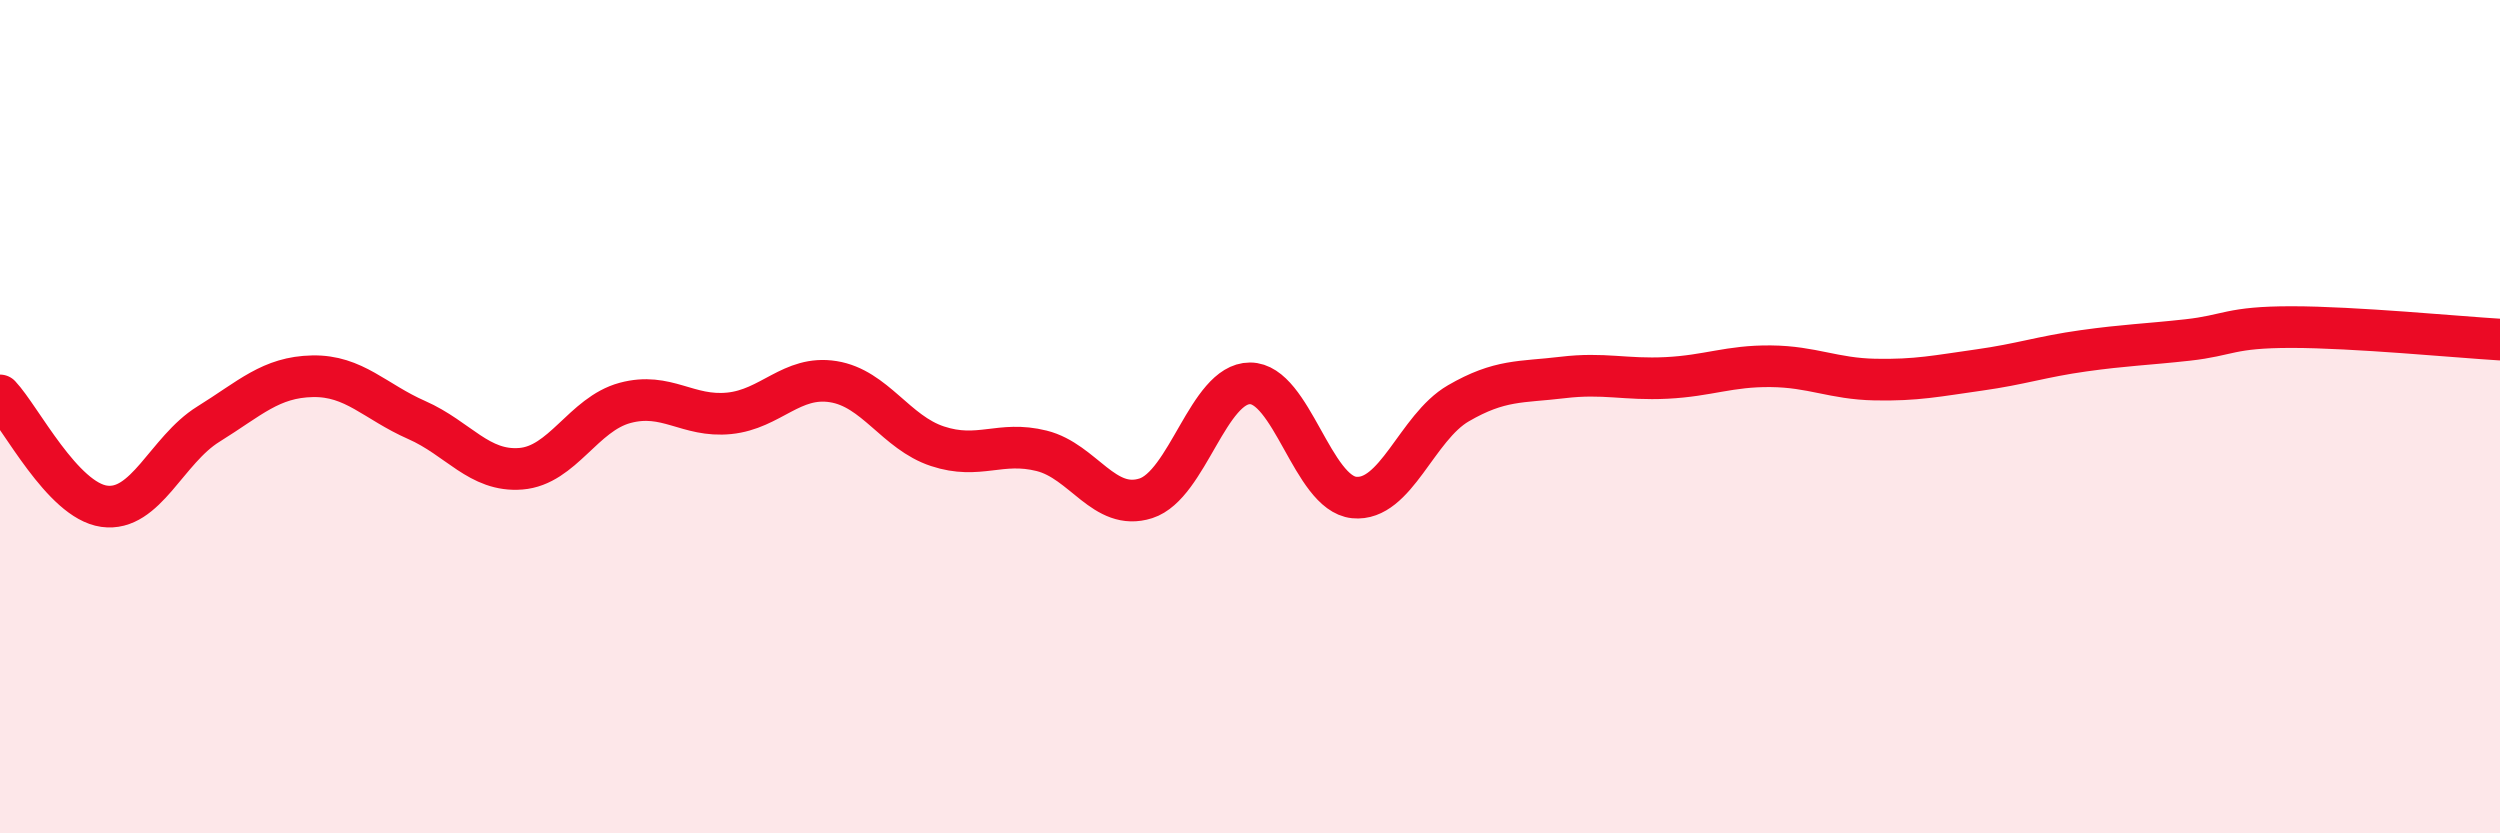 
    <svg width="60" height="20" viewBox="0 0 60 20" xmlns="http://www.w3.org/2000/svg">
      <path
        d="M 0,9.49 C 0.5,10.02 1.5,12.01 2.5,12.15 C 3.5,12.29 4,10.8 5,10.18 C 6,9.56 6.5,9.05 7.5,9.03 C 8.5,9.01 9,9.64 10,10.08 C 11,10.52 11.5,11.33 12.5,11.25 C 13.5,11.17 14,9.94 15,9.67 C 16,9.4 16.5,10.02 17.5,9.92 C 18.5,9.82 19,9 20,9.16 C 21,9.32 21.5,10.38 22.5,10.71 C 23.5,11.04 24,10.57 25,10.82 C 26,11.07 26.5,12.28 27.5,11.96 C 28.5,11.64 29,9.2 30,9.2 C 31,9.2 31.5,11.84 32.5,11.94 C 33.5,12.04 34,10.26 35,9.68 C 36,9.1 36.5,9.18 37.5,9.06 C 38.5,8.94 39,9.12 40,9.07 C 41,9.02 41.5,8.78 42.5,8.79 C 43.5,8.8 44,9.09 45,9.11 C 46,9.13 46.5,9.02 47.5,8.88 C 48.5,8.74 49,8.56 50,8.42 C 51,8.28 51.5,8.27 52.5,8.16 C 53.5,8.05 53.5,7.85 55,7.85 C 56.5,7.85 59,8.09 60,8.15L60 20L0 20Z"
        fill="#EB0A25"
        opacity="0.1"
        stroke-linecap="round"
        stroke-linejoin="round"
      />
      <path
        d="M 0,9.49 C 0.5,10.02 1.5,12.01 2.5,12.15 C 3.5,12.29 4,10.8 5,10.18 C 6,9.56 6.5,9.05 7.5,9.03 C 8.5,9.01 9,9.64 10,10.08 C 11,10.52 11.5,11.33 12.5,11.25 C 13.5,11.17 14,9.94 15,9.67 C 16,9.4 16.5,10.02 17.5,9.92 C 18.5,9.82 19,9 20,9.16 C 21,9.32 21.5,10.38 22.5,10.71 C 23.5,11.04 24,10.57 25,10.82 C 26,11.07 26.5,12.28 27.5,11.96 C 28.5,11.64 29,9.2 30,9.2 C 31,9.2 31.5,11.84 32.5,11.94 C 33.5,12.04 34,10.26 35,9.68 C 36,9.1 36.5,9.18 37.5,9.06 C 38.5,8.94 39,9.12 40,9.07 C 41,9.02 41.5,8.78 42.5,8.79 C 43.5,8.8 44,9.09 45,9.11 C 46,9.13 46.5,9.02 47.5,8.88 C 48.5,8.74 49,8.56 50,8.42 C 51,8.28 51.5,8.27 52.5,8.16 C 53.5,8.05 53.5,7.85 55,7.85 C 56.5,7.85 59,8.09 60,8.15"
        stroke="#EB0A25"
        stroke-width="1"
        fill="none"
        stroke-linecap="round"
        stroke-linejoin="round"
      />
    </svg>
  